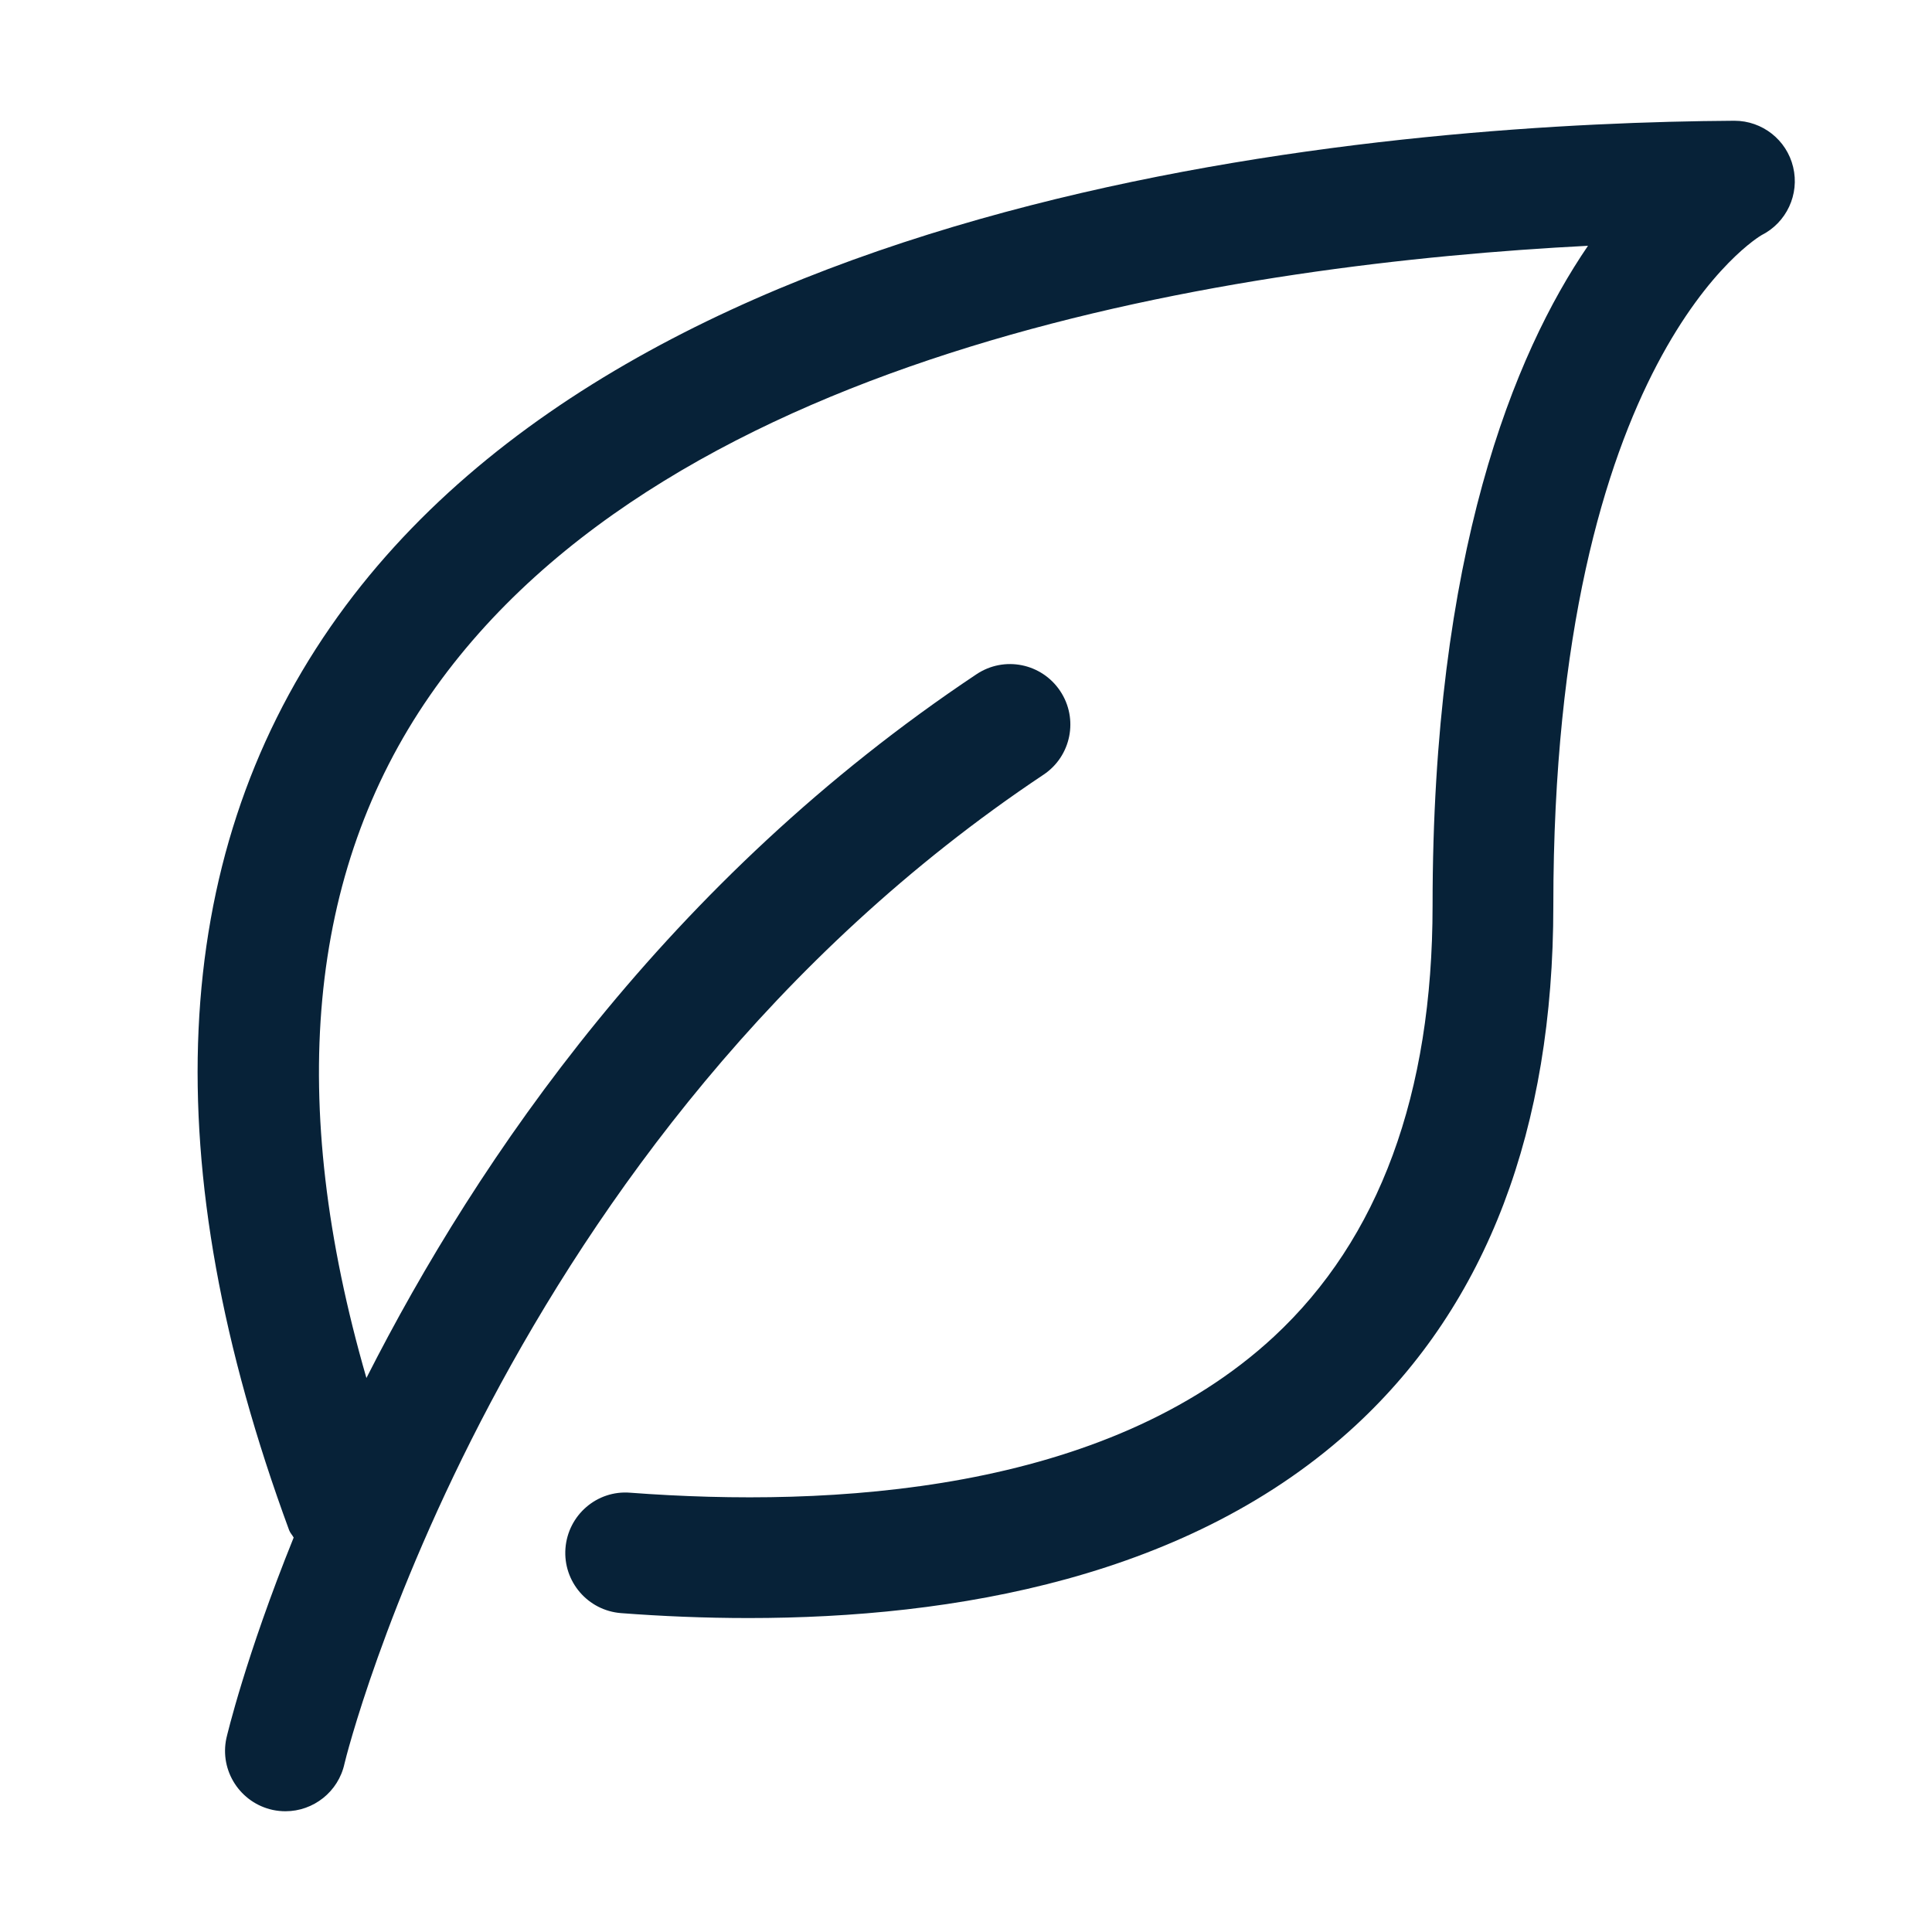<svg width="56" height="56" viewBox="0 0 56 56" fill="none" xmlns="http://www.w3.org/2000/svg">
<g clip-path="url(#clip0_163_48)">
<path d="M51.975 4.842C51.788 4.055 51.081 3.5 50.274 3.5C50.27 3.5 50.267 3.5 50.264 3.5C41.046 3.558 18.632 5.103 9.583 18.165C4.883 24.951 4.478 33.763 8.381 44.354C8.411 44.436 8.472 44.492 8.512 44.567C7.117 48.02 6.577 50.318 6.562 50.383C6.359 51.328 6.963 52.258 7.908 52.462C8.031 52.488 8.153 52.5 8.276 52.5C9.082 52.5 9.809 51.938 9.986 51.117C10.022 50.939 14.481 32.965 30.245 22.456C31.05 21.921 31.267 20.834 30.73 20.029C30.193 19.224 29.108 19.005 28.303 19.544C19.364 25.503 13.858 33.558 10.621 39.942C8.304 31.93 8.911 25.282 12.462 20.158C19.45 10.071 36.024 7.639 46.029 7.124C43.876 10.276 41.524 16.055 41.524 26.25C41.524 31.71 39.975 35.913 36.923 38.745C32.03 43.279 24.082 43.705 18.268 43.267C17.302 43.188 16.464 43.916 16.39 44.88C16.317 45.843 17.04 46.683 18.002 46.757C19.166 46.846 20.409 46.9 21.7 46.9C27.619 46.9 34.522 45.74 39.301 41.31C43.099 37.791 45.024 32.725 45.024 26.252C45.024 10.329 51.026 6.834 51.056 6.818C51.784 6.452 52.166 5.633 51.975 4.842Z" fill="#072238"/>
</g>
<defs>
<clipPath id="clip0_163_48">
<rect width="56" height="56" fill="white"/>
</clipPath>
</defs>
</svg>
